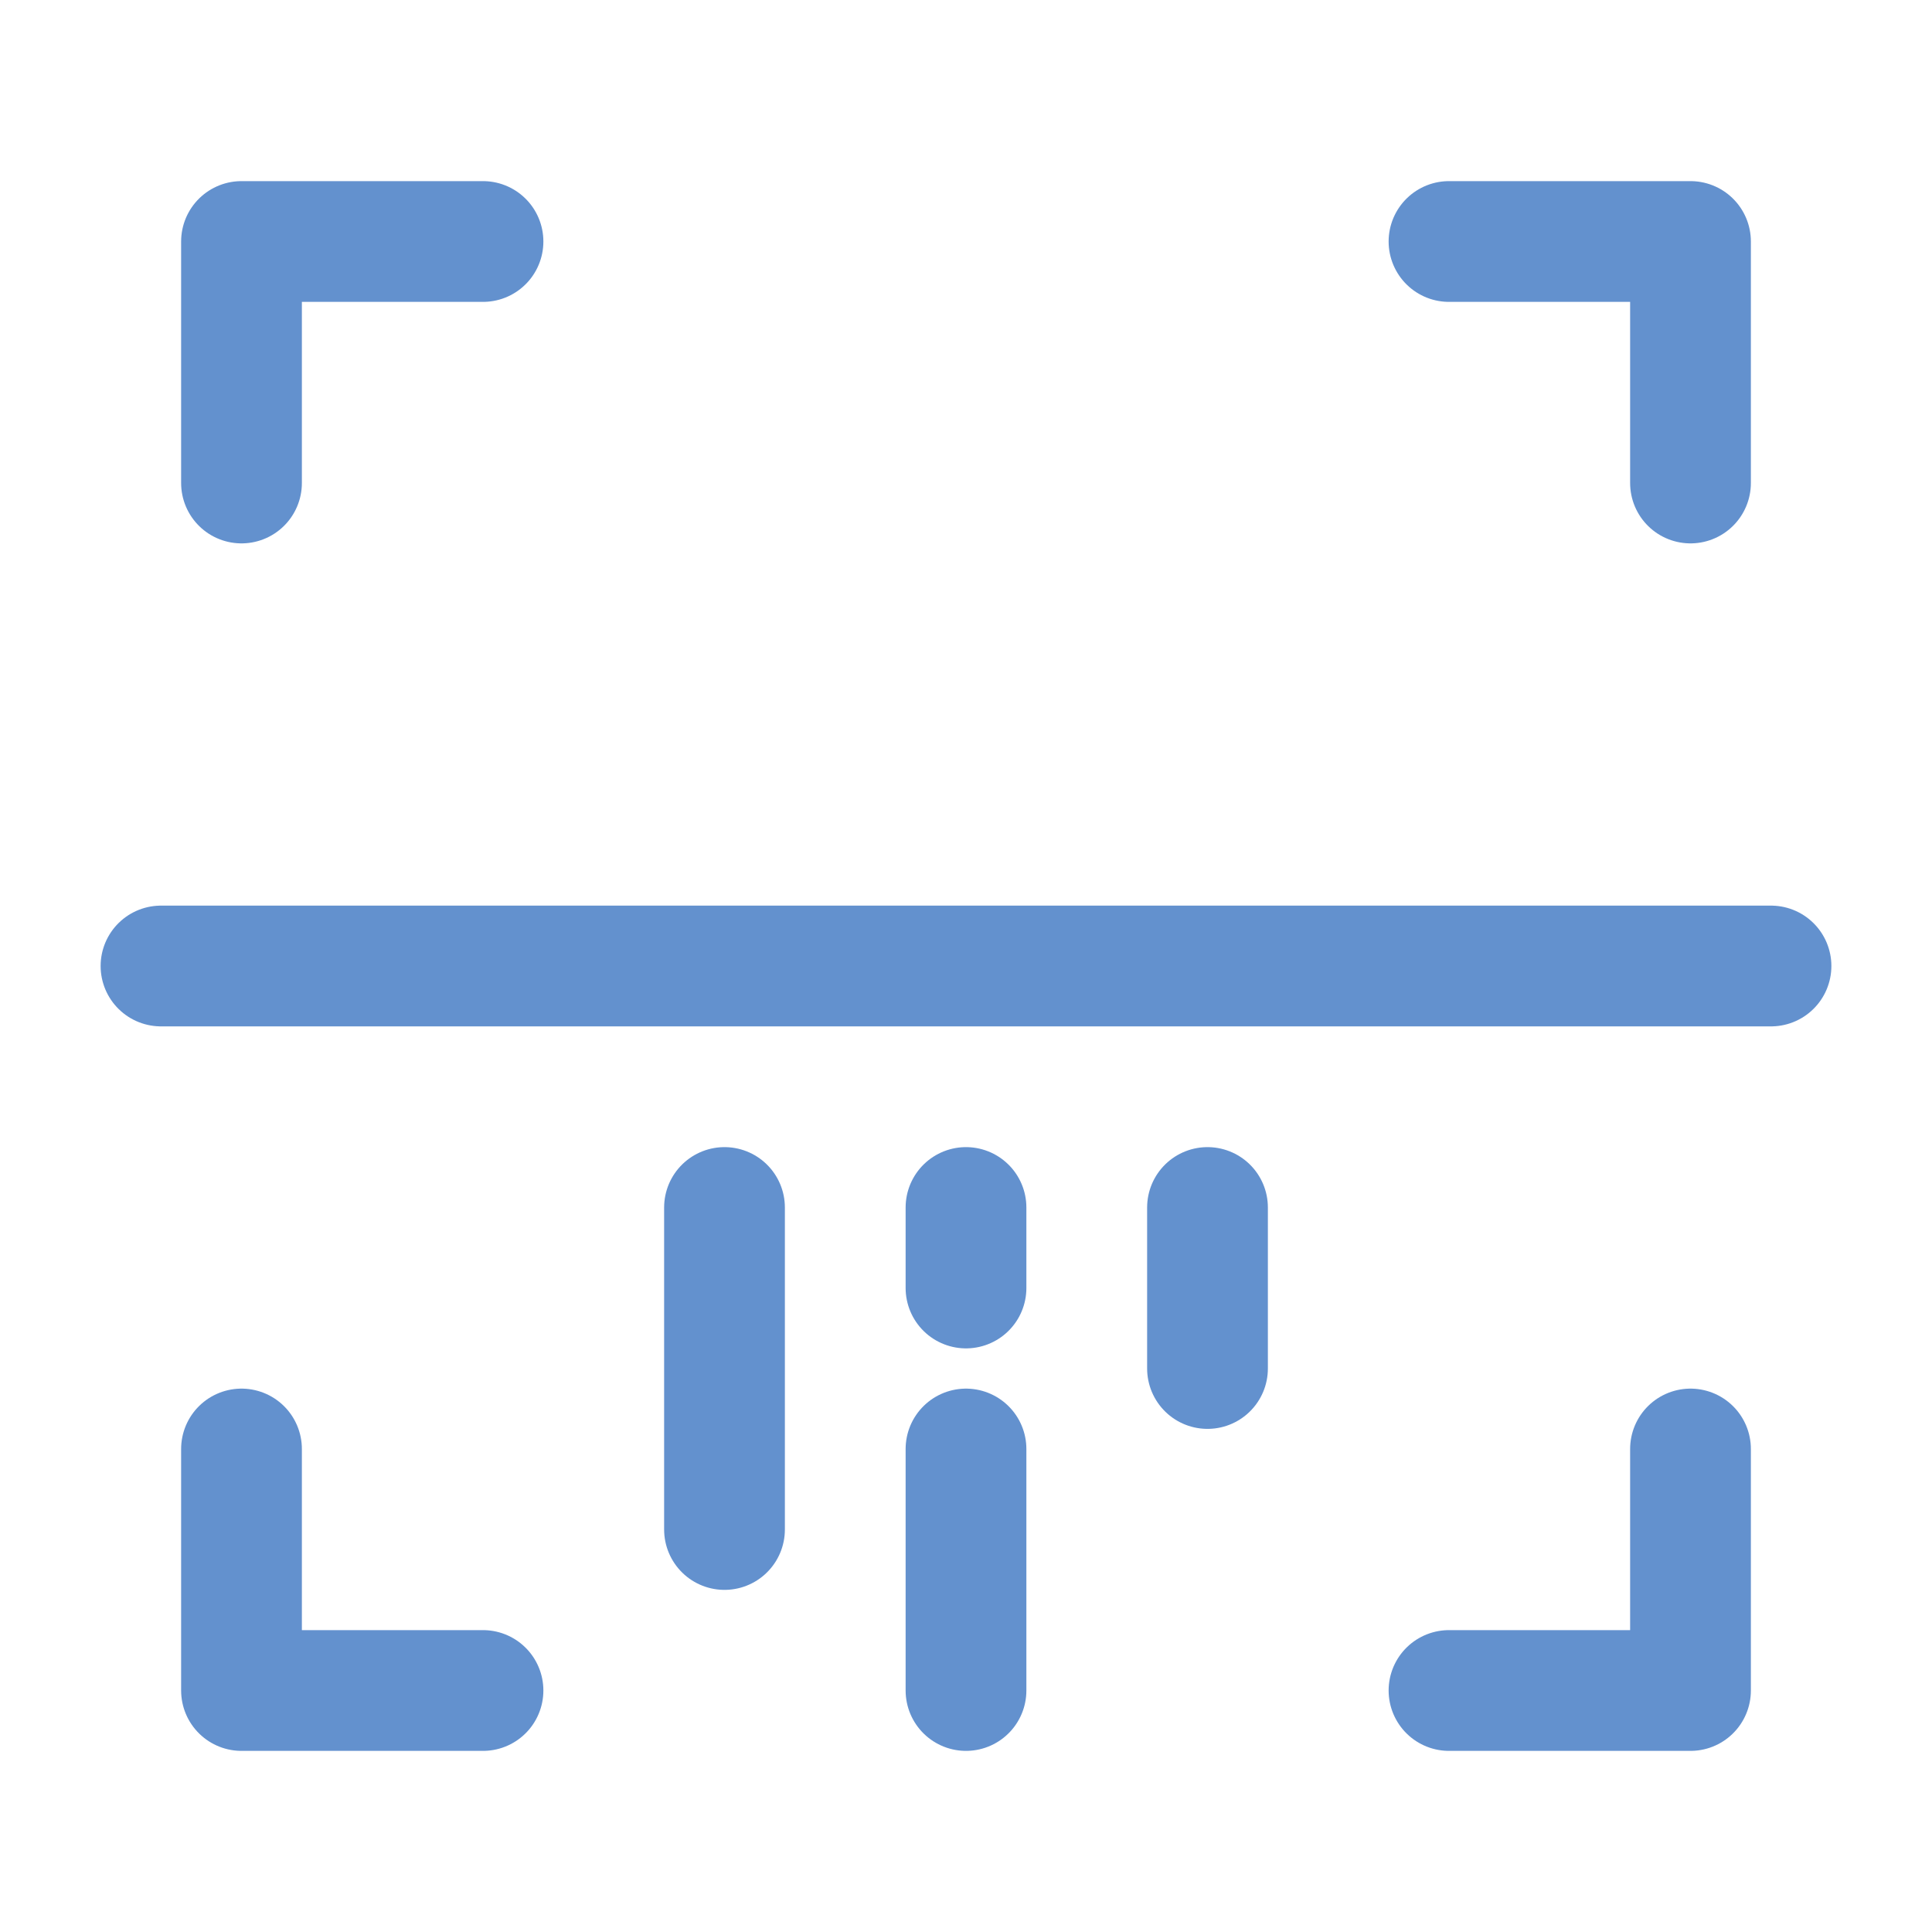 <svg width="24" height="24" viewBox="0 0 24 24" fill="none" xmlns="http://www.w3.org/2000/svg">
<path d="M6 3H3V6" stroke="#6391CE" stroke-width="1.5" stroke-linecap="round" stroke-linejoin="round"/>
<path d="M2 12H12L22 12" stroke="#6391CE" stroke-width="1.5" stroke-linecap="round" stroke-linejoin="round"/>
<path d="M9 19V17V15" stroke="#6391CE" stroke-width="1.5" stroke-linecap="round" stroke-linejoin="round"/>
<path d="M12 16V15.5V15" stroke="#6391CE" stroke-width="1.5" stroke-linecap="round" stroke-linejoin="round"/>
<path d="M15 17V16V15" stroke="#6391CE" stroke-width="1.5" stroke-linecap="round" stroke-linejoin="round"/>
<path d="M12 21V19.5V18" stroke="#6391CE" stroke-width="1.5" stroke-linecap="round" stroke-linejoin="round"/>
<path d="M18 3H21V6" stroke="#6391CE" stroke-width="1.5" stroke-linecap="round" stroke-linejoin="round"/>
<path d="M6 21H3V18" stroke="#6391CE" stroke-width="1.5" stroke-linecap="round" stroke-linejoin="round"/>
<path d="M18 21H21V18" stroke="#6391CE" stroke-width="1.5" stroke-linecap="round" stroke-linejoin="round"/>
</svg>

